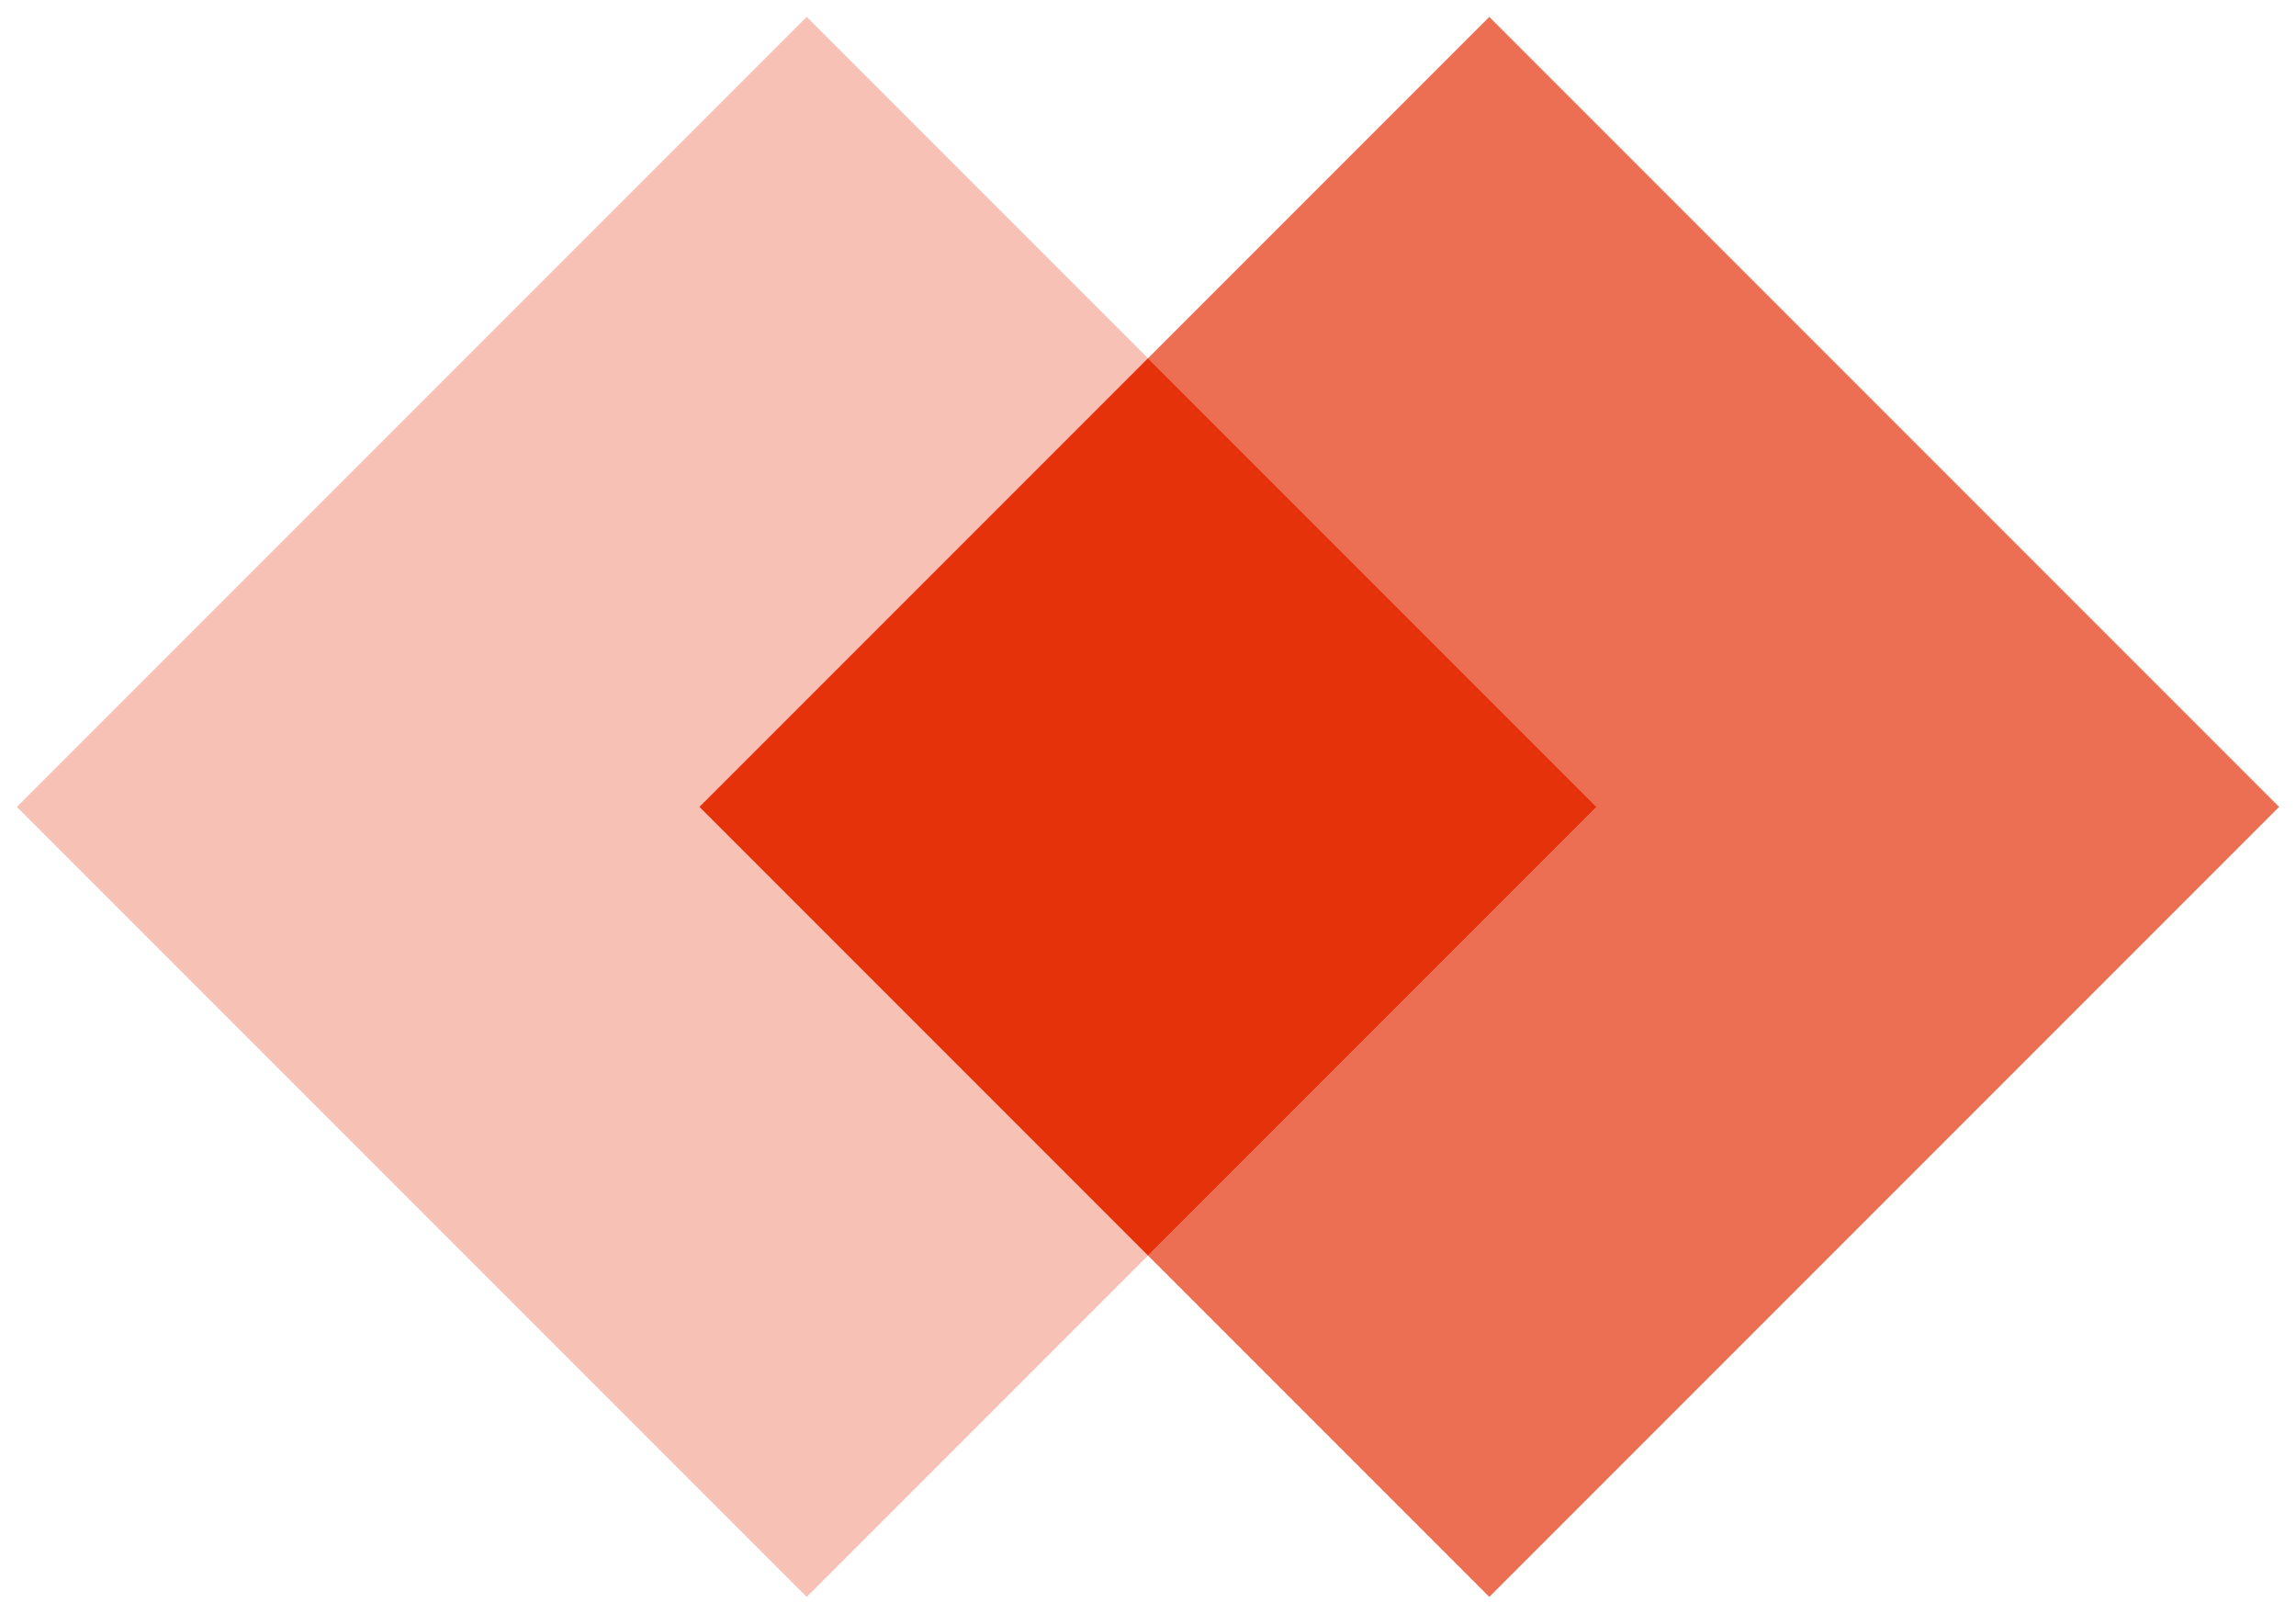 <?xml version="1.0" encoding="UTF-8"?>
<svg width="37px" height="26px" viewBox="0 0 37 26" version="1.1" xmlns="http://www.w3.org/2000/svg" xmlns:xlink="http://www.w3.org/1999/xlink">
    <!-- Generator: Sketch 54.1 (76490) - https://sketchapp.com -->
    <title>icon_reach</title>
    <desc>Created with Sketch.</desc>
    <g id="Page-1" stroke="none" stroke-width="1" fill="none" fill-rule="evenodd">
        <g id="desktop_home" transform="translate(-255, -2770)">
            <g id="child-care-facilities" transform="translate(182, 2434)">
                <g id="Group-12" transform="translate(0, 330)">
                    <g id="icon_reach" transform="translate(73, 6)">
                        <rect id="Rectangle" fill="#EC6F53" transform="translate(24, 13) rotate(45) translate(-24, -13) " x="15" y="4" width="18" height="18"></rect>
                        <g id="Group-6">
                            <rect id="Rectangle" fill="#F7C1B5" transform="translate(13, 13) rotate(45) translate(-13, -13) " x="4" y="4" width="18" height="18"></rect>
                            <path d="M18.5,5.772 L25.728,13 L18.5,20.228 L11.272,13 L18.5,5.772 Z" id="Combined-Shape" fill="#E5320A"></path>
                        </g>
                    </g>
                </g>
            </g>
        </g>
    </g>
</svg>